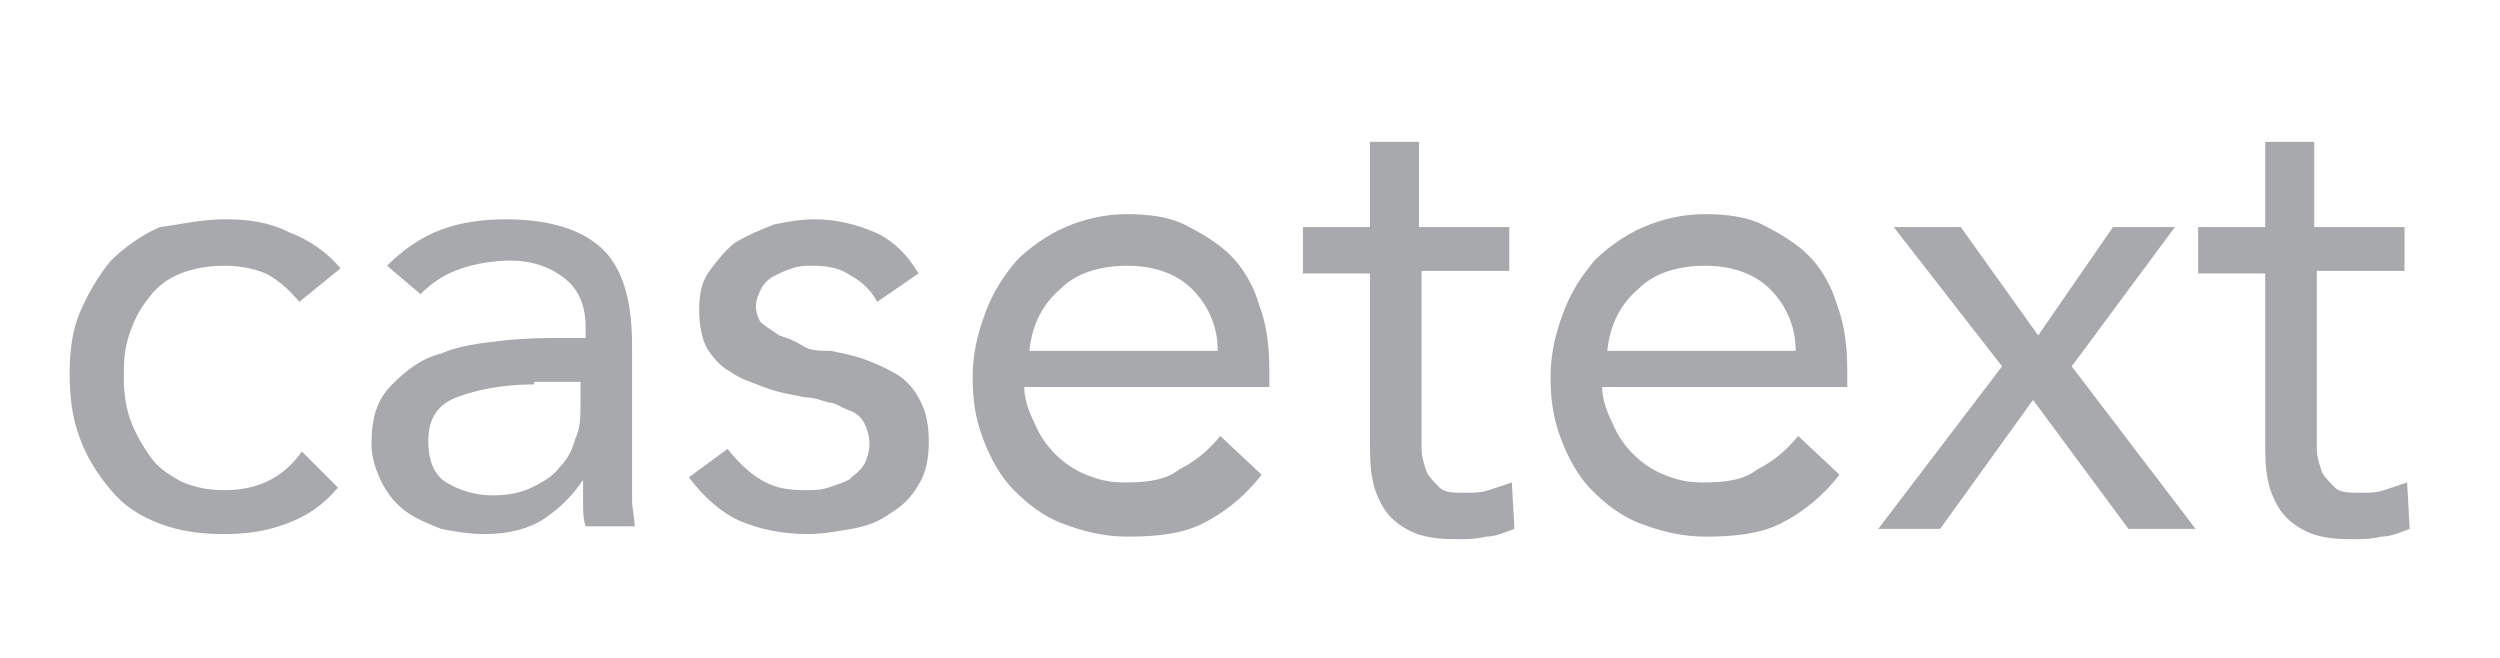 <?xml version="1.0" encoding="utf-8"?>
<!-- Generator: Adobe Illustrator 28.0.0, SVG Export Plug-In . SVG Version: 6.00 Build 0)  -->
<svg version="1.1" id="Layer_2" xmlns="http://www.w3.org/2000/svg" xmlns:xlink="http://www.w3.org/1999/xlink" x="0px" y="0px"
	 viewBox="0 0 96.9 25.5" style="enable-background:new 0 0 96.9 25.5;" xml:space="preserve">
<style type="text/css">
	.st0{fill:#A7A9AC;}
</style>
<g>
	<path class="st0" d="M11.6,11.7c-0.4-0.5-0.9-0.9-1.3-1.1c-0.5-0.2-1-0.3-1.6-0.3c-0.6,0-1.2,0.1-1.7,0.3c-0.5,0.2-0.9,0.5-1.2,0.9
		C5.4,12,5.2,12.4,5,13s-0.2,1.1-0.2,1.7s0.1,1.2,0.3,1.7c0.2,0.5,0.5,1,0.8,1.4s0.8,0.7,1.2,0.9c0.5,0.2,1,0.3,1.6,0.3
		c1.3,0,2.3-0.5,3-1.5l1.4,1.4c-0.6,0.7-1.2,1.1-2,1.4c-0.8,0.3-1.6,0.4-2.4,0.4c-0.9,0-1.7-0.1-2.5-0.4c-0.8-0.3-1.4-0.7-1.9-1.3
		c-0.5-0.6-0.9-1.2-1.2-2s-0.4-1.6-0.4-2.5c0-0.9,0.1-1.7,0.4-2.4s0.7-1.4,1.2-2c0.5-0.5,1.2-1,1.9-1.3C7,8.7,7.8,8.5,8.7,8.5
		c0.9,0,1.7,0.1,2.5,0.5c0.8,0.3,1.5,0.8,2,1.4L11.6,11.7z"/>
	<path class="st0" d="M15,10.3c0.6-0.6,1.3-1.1,2.1-1.4c0.8-0.3,1.7-0.4,2.5-0.4c1.7,0,3,0.4,3.8,1.2c0.8,0.8,1.1,2.1,1.1,3.7v5
		c0,0.3,0,0.7,0,1s0.1,0.7,0.1,1h-1.9c-0.1-0.3-0.1-0.6-0.1-0.9c0-0.3,0-0.6,0-0.9h0c-0.4,0.6-0.9,1.1-1.5,1.5s-1.4,0.6-2.3,0.6
		c-0.6,0-1.2-0.1-1.7-0.2c-0.5-0.2-1-0.4-1.4-0.7s-0.7-0.7-0.9-1.1s-0.4-0.9-0.4-1.5c0-1,0.2-1.7,0.8-2.3c0.5-0.5,1.1-1,1.9-1.2
		c0.7-0.3,1.5-0.4,2.4-0.5s1.6-0.1,2.4-0.1h0.8v-0.4c0-0.9-0.3-1.5-0.8-1.9c-0.5-0.4-1.2-0.7-2.1-0.7c-0.6,0-1.3,0.1-1.9,0.3
		c-0.6,0.2-1.1,0.5-1.6,1L15,10.3z M20.7,14.9c-1.2,0-2.2,0.2-3,0.5s-1.1,0.9-1.1,1.7c0,0.7,0.2,1.3,0.7,1.6
		c0.5,0.3,1.1,0.5,1.8,0.5c0.6,0,1.1-0.1,1.5-0.3c0.4-0.2,0.8-0.4,1.1-0.8c0.3-0.3,0.5-0.7,0.6-1.1c0.2-0.4,0.2-0.9,0.2-1.4v-0.8
		H20.7z"/>
	<path class="st0" d="M28.2,17.4c0.4,0.5,0.8,0.9,1.3,1.2s1,0.4,1.7,0.4c0.3,0,0.6,0,0.9-0.1c0.3-0.1,0.6-0.2,0.8-0.3
		c0.2-0.2,0.4-0.3,0.6-0.6c0.1-0.2,0.2-0.5,0.2-0.8s-0.1-0.6-0.2-0.8c-0.1-0.2-0.3-0.4-0.6-0.5s-0.5-0.3-0.8-0.3
		c-0.3-0.1-0.6-0.2-0.9-0.2c-0.5-0.1-1.1-0.2-1.6-0.4c-0.5-0.2-0.9-0.3-1.3-0.6c-0.4-0.2-0.7-0.6-0.9-0.9c-0.2-0.4-0.3-0.9-0.3-1.5
		c0-0.6,0.1-1.1,0.4-1.5s0.6-0.8,1-1.1C29,9.1,29.5,8.9,30,8.7c0.5-0.1,1-0.2,1.6-0.2c0.8,0,1.6,0.2,2.3,0.5
		c0.7,0.3,1.3,0.9,1.7,1.6l-1.6,1.1c-0.2-0.4-0.6-0.8-1-1c-0.4-0.3-0.9-0.4-1.5-0.4c-0.3,0-0.5,0-0.8,0.1c-0.3,0.1-0.5,0.2-0.7,0.3
		c-0.2,0.1-0.4,0.3-0.5,0.5c-0.1,0.2-0.2,0.4-0.2,0.7c0,0.2,0.1,0.5,0.2,0.6s0.4,0.3,0.7,0.5c0.3,0.1,0.6,0.2,0.9,0.4
		s0.7,0.2,1.1,0.2c0.5,0.1,1,0.2,1.5,0.4s0.9,0.4,1.2,0.6c0.4,0.3,0.6,0.6,0.8,1c0.2,0.4,0.3,0.9,0.3,1.5c0,0.7-0.1,1.2-0.4,1.7
		s-0.6,0.8-1.1,1.1c-0.4,0.3-0.9,0.5-1.5,0.6c-0.6,0.1-1.1,0.2-1.7,0.2c-1,0-1.9-0.2-2.6-0.5c-0.7-0.3-1.4-0.9-2-1.7L28.2,17.4z"/>
	<path class="st0" d="M48.9,18.4c-0.7,0.9-1.5,1.5-2.3,1.9c-0.8,0.4-1.8,0.5-2.9,0.5c-0.9,0-1.7-0.2-2.5-0.5s-1.4-0.8-1.9-1.3
		c-0.5-0.5-0.9-1.2-1.2-2s-0.4-1.5-0.4-2.4c0-0.9,0.2-1.7,0.5-2.5s0.7-1.4,1.2-2c0.5-0.5,1.2-1,1.9-1.3c0.7-0.3,1.5-0.5,2.4-0.5
		c0.8,0,1.6,0.1,2.2,0.4s1.3,0.7,1.8,1.2c0.5,0.5,0.9,1.2,1.1,1.9c0.3,0.8,0.4,1.6,0.4,2.6v0.6h-9.5c0,0.5,0.2,1,0.4,1.4
		c0.2,0.5,0.5,0.9,0.8,1.2c0.3,0.3,0.7,0.6,1.2,0.8c0.5,0.2,0.9,0.3,1.5,0.3c0.9,0,1.6-0.1,2.1-0.5c0.6-0.3,1.1-0.7,1.6-1.3
		L48.9,18.4z M47.2,13.6c0-1-0.4-1.8-1-2.4c-0.6-0.6-1.5-0.9-2.5-0.9c-1.1,0-2,0.3-2.6,0.9c-0.7,0.6-1.1,1.4-1.2,2.4H47.2z"/>
	<path class="st0" d="M58.6,10.5h-3.5v5.8c0,0.4,0,0.7,0,1.1c0,0.3,0.1,0.6,0.2,0.9c0.1,0.2,0.3,0.4,0.5,0.6s0.6,0.2,1,0.2
		c0.3,0,0.6,0,0.9-0.1c0.3-0.1,0.6-0.2,0.9-0.3l0.1,1.8c-0.3,0.1-0.7,0.3-1.1,0.3c-0.4,0.1-0.8,0.1-1.2,0.1c-0.7,0-1.3-0.1-1.7-0.3
		s-0.7-0.4-1-0.8c-0.2-0.3-0.4-0.7-0.5-1.2c-0.1-0.5-0.1-1-0.1-1.6v-6.4h-2.6V8.8h2.6V5.5h1.9v3.3h3.5V10.5z"/>
	<path class="st0" d="M71.3,18.4c-0.7,0.9-1.5,1.5-2.3,1.9c-0.8,0.4-1.8,0.5-2.9,0.5c-0.9,0-1.7-0.2-2.5-0.5s-1.4-0.8-1.9-1.3
		c-0.5-0.5-0.9-1.2-1.2-2s-0.4-1.5-0.4-2.4c0-0.9,0.2-1.7,0.5-2.5s0.7-1.4,1.2-2c0.5-0.5,1.2-1,1.9-1.3c0.7-0.3,1.5-0.5,2.4-0.5
		c0.8,0,1.6,0.1,2.2,0.4s1.3,0.7,1.8,1.2c0.5,0.5,0.9,1.2,1.1,1.9c0.3,0.8,0.4,1.6,0.4,2.6v0.6h-9.5c0,0.5,0.2,1,0.4,1.4
		c0.2,0.5,0.5,0.9,0.8,1.2c0.3,0.3,0.7,0.6,1.2,0.8c0.5,0.2,0.9,0.3,1.5,0.3c0.9,0,1.6-0.1,2.1-0.5c0.6-0.3,1.1-0.7,1.6-1.3
		L71.3,18.4z M69.6,13.6c0-1-0.4-1.8-1-2.4c-0.6-0.6-1.5-0.9-2.5-0.9c-1.1,0-2,0.3-2.6,0.9c-0.7,0.6-1.1,1.4-1.2,2.4H69.6z"/>
	<path class="st0" d="M77.6,14.2l-4.2-5.4h2.6L79,13l2.9-4.2h2.4l-4,5.4l4.8,6.3h-2.6l-3.7-5l-3.6,5h-2.4L77.6,14.2z"/>
	<path class="st0" d="M93.3,10.5h-3.5v5.8c0,0.4,0,0.7,0,1.1c0,0.3,0.1,0.6,0.2,0.9c0.1,0.2,0.3,0.4,0.5,0.6s0.6,0.2,1,0.2
		c0.3,0,0.6,0,0.9-0.1c0.3-0.1,0.6-0.2,0.9-0.3l0.1,1.8c-0.3,0.1-0.7,0.3-1.1,0.3c-0.4,0.1-0.8,0.1-1.2,0.1c-0.7,0-1.3-0.1-1.7-0.3
		s-0.7-0.4-1-0.8c-0.2-0.3-0.4-0.7-0.5-1.2c-0.1-0.5-0.1-1-0.1-1.6v-6.4h-2.6V8.8h2.6V5.5h1.9v3.3h3.5V10.5z"/>
</g>
</svg>
